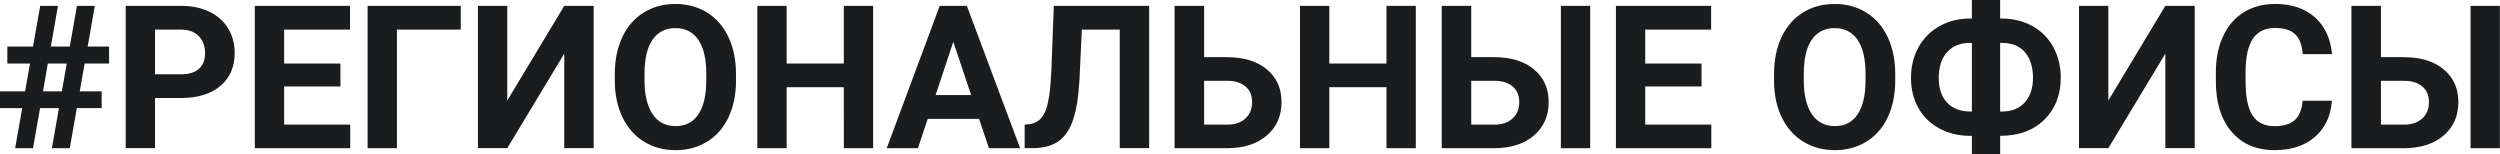 <svg xmlns="http://www.w3.org/2000/svg" fill="none" viewBox="0 0 4869 300"><g fill="#1B1C1E" clip-path="url(#clip0_6056_20862)"><path d="M114.786 210.569H78.039l-13.69 78.04h-34.83l13.69-78.04H0V177.82h48.905l9.529-54.053h-44.14V90.635h50.054l13.91-79.19h34.666l-13.91 79.19h36.912l13.91-79.19h34.83l-13.91 79.19h41.676v33.132h-47.591l-9.529 54.053h42.662v32.749h-48.357l-13.691 78.04h-34.831l13.691-78.04zM83.735 177.82h36.747l9.529-54.053H93.1l-9.31 54.053h-.055zm218.182 13.089v97.645h-57.12V11.391h108.106c20.81 0 39.101 3.833 54.928 11.445 15.827 7.613 27.93 18.456 36.473 32.476 8.489 14.02 12.761 29.956 12.761 47.864 0 27.163-9.31 48.576-27.876 64.239-18.619 15.662-44.304 23.494-77.218 23.494h-50.054zm0-46.222h51.04c15.115 0 26.616-3.559 34.557-10.679 7.941-7.119 11.884-17.25 11.884-30.449 0-13.198-3.998-24.534-11.994-32.913-7.995-8.38-19.058-12.706-33.132-12.925h-52.355v87.021-.055zm361.117 23.768H553.395v74.261h128.697v45.893H496.276V11.391h185.433v46.276H553.395v66.046h109.639v44.742zM897.371 57.667H773.056v230.942h-57.119V11.391h181.434v46.276zM1098.96 11.39h57.28v277.164h-57.28V104.49L987.952 288.554h-57.119V11.391h57.119v184.447L1098.96 11.391zm334.5 144.909c0 27.273-4.82 51.205-14.46 71.796-9.64 20.537-23.44 36.418-41.4 47.59-17.96 11.172-38.55 16.758-61.77 16.758-23.22 0-43.49-5.531-61.5-16.539-18.02-11.062-31.99-26.834-41.9-47.316-9.91-20.482-14.89-44.086-15.06-70.701v-13.691c0-27.273 4.93-51.314 14.73-72.07 9.86-20.756 23.72-36.693 41.68-47.755 17.96-11.117 38.5-16.648 61.61-16.648s43.65 5.53 61.61 16.648c17.96 11.117 31.87 27.054 41.67 47.755 9.86 20.755 14.74 44.688 14.74 71.851v12.377l.05-.055zm-57.89-12.596c0-29.08-5.2-51.15-15.6-66.265-10.41-15.115-25.25-22.673-44.53-22.673-19.27 0-33.95 7.448-44.36 22.344-10.4 14.896-15.66 36.747-15.82 65.608v13.527c0 28.313 5.2 50.274 15.61 65.882 10.4 15.608 25.35 23.439 44.9 23.439 19.55 0 33.9-7.503 44.14-22.563 10.3-15.06 15.5-36.966 15.61-65.772v-13.527h.05zm324.98 144.906h-57.12V169.824h-111.34v118.785h-57.12V11.391h57.12v112.322h111.34V11.391h57.12v277.218zm206.35-57.12h-100.11l-19.06 57.12H1727l103.18-277.164h52.9L1986.8 288.61h-60.73l-19.22-57.12h.05zm-84.72-46.276h69.28l-34.83-103.779-34.45 103.779zM2238.12 11.39v277.164h-57.29V57.667h-73.87l-4.55 97.864c-1.92 33.023-6.08 58.981-12.54 77.93-6.46 18.948-15.94 32.858-28.37 41.676-12.43 8.817-29.46 13.307-51.04 13.417h-14.84v-45.893l9.53-.931c14.35-1.917 24.59-10.186 30.72-24.863 6.13-14.677 10.08-40.745 11.72-78.313l4.76-127.163h185.82-.05zm107.01 99.946h44.52c32.64 0 58.49 7.886 77.6 23.713 19.11 15.827 28.64 37.075 28.64 63.855 0 26.78-9.47 48.522-28.48 64.842-19 16.319-44.19 24.589-75.68 24.863h-104.11V11.391h57.51v99.945zm0 46.112v85.268h45.51c14.56 0 26.23-3.998 34.93-11.993 8.71-7.996 13.04-18.73 13.04-32.202 0-12.541-4.16-22.508-12.49-29.792-8.32-7.284-19.71-11.062-34.17-11.336h-46.82v.055zm412.32 131.161h-57.12V169.824h-111.34v118.785h-57.12V11.391h57.12v112.322h111.34V11.391h57.12v277.218zm107.94-177.273h44.52c32.64 0 58.49 7.886 77.6 23.713 19.12 15.827 28.65 37.075 28.65 63.855 0 26.78-9.48 48.522-28.48 64.842-18.95 16.319-44.2 24.589-75.69 24.863h-104.1V11.391h57.5v99.945zm0 46.112v85.268h45.51c14.62 0 26.23-3.998 34.94-11.993 8.71-7.996 13.03-18.73 13.03-32.202 0-12.541-4.16-22.508-12.48-29.792-8.33-7.284-19.72-11.062-34.18-11.336h-46.82v.055zm231.65 131.161h-57.12V11.391h57.12v277.218zm216.87-120.154h-109.64v74.261h128.7v45.893h-185.82V11.391h185.44v46.276h-128.32v66.046h109.64v44.742zm377.27-12.156c0 27.273-4.82 51.205-14.45 71.796-9.64 20.537-23.44 36.418-41.41 47.59-17.96 11.172-38.55 16.758-61.77 16.758-23.22 0-43.48-5.531-61.5-16.539-18.02-11.062-31.98-26.834-41.9-47.316-9.91-20.482-14.89-44.086-15.06-70.701v-13.691c0-27.273 4.93-51.314 14.73-72.07 9.86-20.756 23.72-36.693 41.68-47.755 17.96-11.117 38.5-16.648 61.61-16.648s43.65 5.53 61.61 16.648c17.96 11.117 31.87 27.054 41.68 47.755 9.85 20.755 14.73 44.688 14.73 71.851v12.377l.05-.055zm-57.88-12.596c0-29.08-5.21-51.15-15.61-66.265-10.41-15.115-25.25-22.673-44.52-22.673-19.28 0-33.96 7.448-44.36 22.344-10.41 14.896-15.67 36.747-15.78 65.608v13.527c0 28.313 5.21 50.274 15.61 65.882 10.41 15.608 25.36 23.439 44.91 23.439 19.55 0 33.9-7.503 44.14-22.563 10.24-15.06 15.5-36.966 15.61-65.772v-13.527zm262.15-107.558h3.45c21.69 0 41.35 4.819 58.93 14.348 17.58 9.584 31.27 23.22 41.02 40.854 9.75 17.634 14.68 37.678 14.68 60.132 0 33.242-10.63 60.405-31.88 81.489-21.24 21.085-49.94 31.599-86.14 31.599v35.378h-55.04v-35.378h-3.61c-21.96 0-41.73-4.709-59.42-14.184-17.69-9.474-31.33-22.727-41.02-39.868-9.69-17.142-14.57-36.692-14.57-58.653s4.82-42.059 14.46-59.584c9.64-17.524 23.16-31.16 40.52-41.018 17.37-9.858 36.81-14.896 58.27-15.115h5.32V0h55.03v36.145zM3836.8 83.57c-18.89 0-33.79 5.969-44.63 17.908-10.84 11.938-16.27 28.751-16.27 50.438 0 20.317 5.43 36.254 16.21 47.864 10.79 11.61 25.96 17.415 45.51 17.415h2.85V83.571h-3.67zm58.65 0v133.625h3.84c18.67 0 33.35-5.86 44.08-17.634 10.74-11.774 16.1-27.766 16.1-48.083 0-20.318-5.25-37.843-15.77-49.891-10.51-12.048-25.63-18.072-45.29-18.072h-2.85l-.11.055zm321.75-72.18h57.28v277.164h-57.28V104.49l-111.01 184.064h-57.12V11.391h57.12v184.447L4217.2 11.391zm324.37 184.887c-2.14 29.847-13.2 53.286-33.03 70.427-19.88 17.141-46.05 25.685-78.53 25.685-35.54 0-63.47-11.939-83.84-35.871-20.38-23.932-30.56-56.736-30.56-98.521v-16.923c0-26.67 4.71-50.11 14.07-70.427 9.37-20.318 22.84-35.87 40.25-46.714 17.47-10.843 37.74-16.265 60.85-16.265 31.98 0 57.72 8.543 77.27 25.684 19.55 17.142 30.83 41.183 33.9 72.125h-57.12c-1.37-17.908-6.35-30.887-14.95-38.937-8.6-8.05-21.63-12.103-39.1-12.103-19.06 0-33.3 6.845-42.72 20.482-9.47 13.636-14.29 34.83-14.57 63.472v20.92c0 29.956 4.55 51.862 13.64 65.663 9.09 13.855 23.38 20.755 42.94 20.755 17.63 0 30.77-4.052 39.48-12.103 8.71-8.05 13.69-20.536 14.95-37.404h57.12l-.05.055zm95.56-84.941h44.52c32.64 0 58.49 7.886 77.6 23.713 19.12 15.827 28.65 37.075 28.65 63.855 0 26.78-9.48 48.522-28.48 64.842-18.95 16.319-44.2 24.589-75.69 24.863h-104.1V11.391h57.5v99.945zm0 46.112v85.268h45.51c14.62 0 26.23-3.998 34.94-11.993 8.71-7.996 13.03-18.73 13.03-32.202 0-12.541-4.16-22.508-12.48-29.792-8.33-7.284-19.72-11.062-34.18-11.336h-46.82v.055zm231.65 131.161h-57.12V11.391h57.12v277.218z"/></g><defs><clipPath id="clip0_6056_20862"><path fill="#fff" d="M0 0h4868.78v300H0z"/></clipPath></defs></svg>